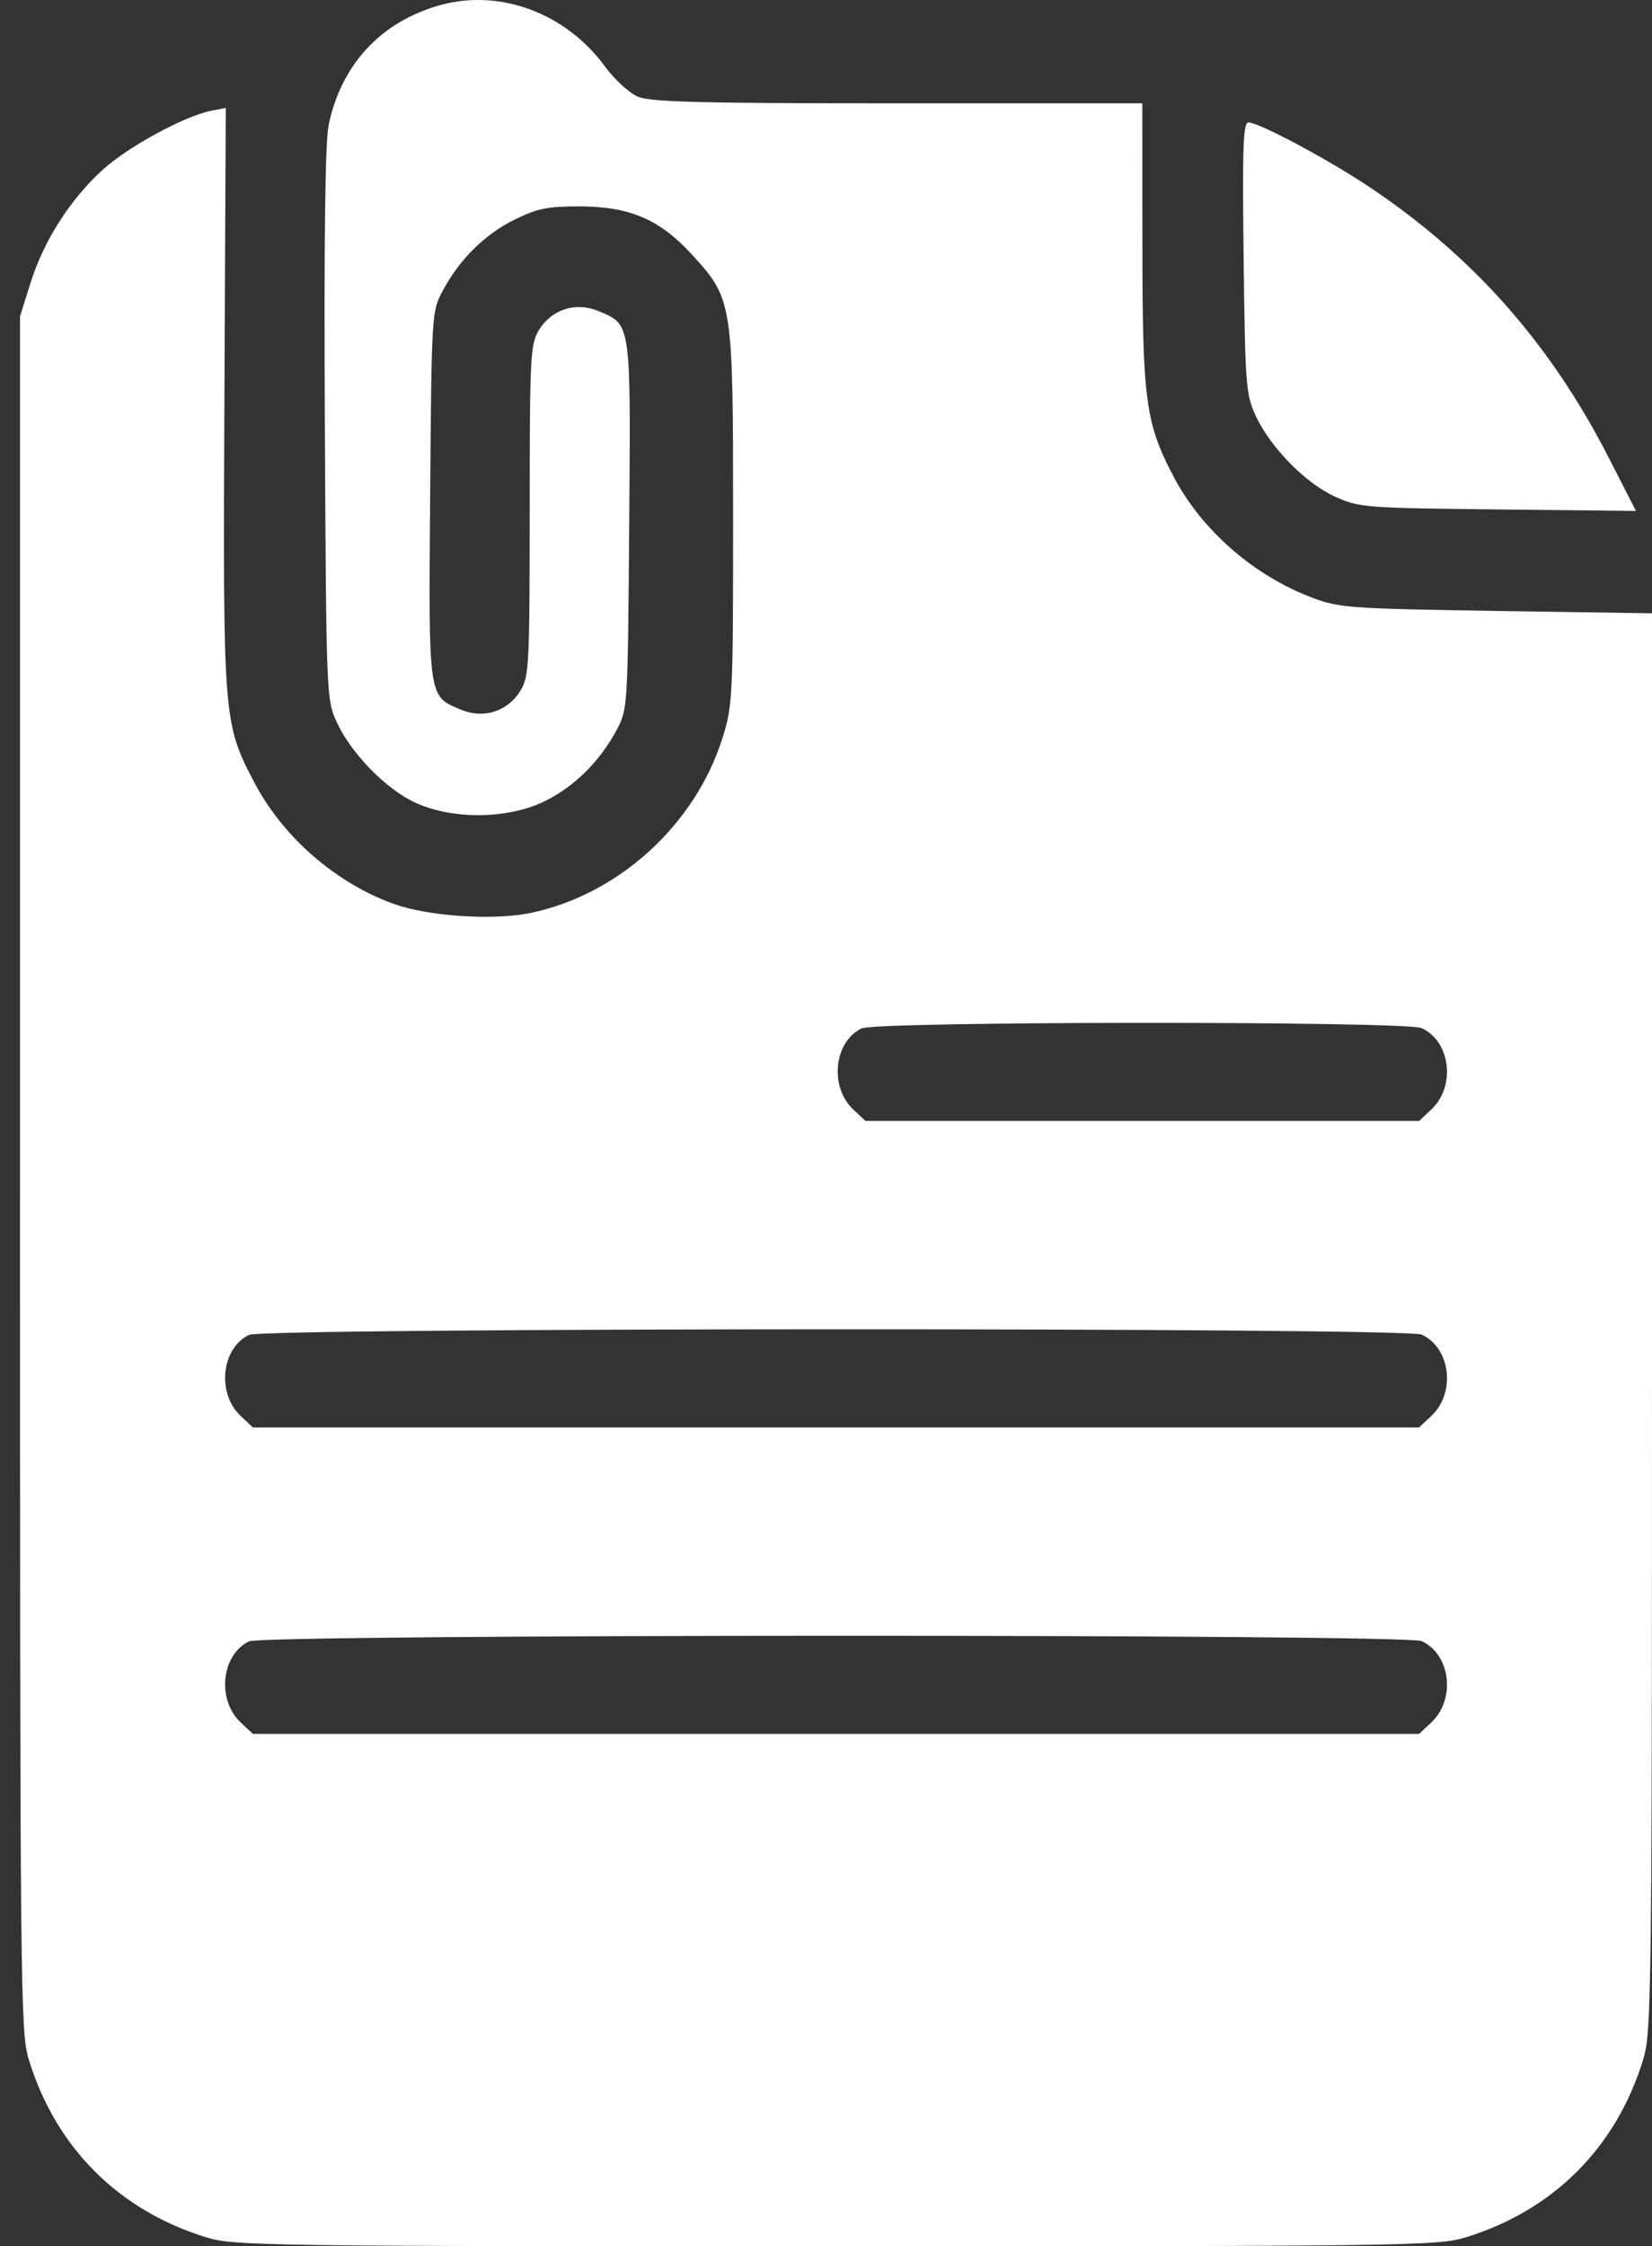 <svg width="39" height="53" viewBox="0 0 39 53" fill="none" xmlns="http://www.w3.org/2000/svg">
<rect x="0" y="0" width="39" height="53" fill="#333333" stroke="none"/>
<path fill-rule="evenodd" clip-rule="evenodd" d="M10.389 0.122C8.997 0.508 8.055 1.521 7.758 2.952C7.676 3.346 7.647 5.685 7.669 10.023C7.702 16.409 7.706 16.513 7.949 17.038C8.296 17.79 9.127 18.635 9.825 18.948C10.715 19.345 11.999 19.326 12.862 18.903C13.564 18.558 14.162 17.964 14.562 17.216C14.817 16.738 14.822 16.668 14.854 12.397C14.891 7.568 14.905 7.664 14.125 7.338C13.592 7.116 13.021 7.299 12.722 7.789C12.52 8.121 12.506 8.399 12.505 12.042C12.504 15.686 12.49 15.963 12.287 16.296C11.989 16.785 11.417 16.969 10.885 16.746C10.104 16.42 10.118 16.516 10.155 11.687C10.188 7.416 10.192 7.346 10.448 6.868C10.847 6.12 11.445 5.527 12.148 5.182C12.688 4.916 12.928 4.868 13.691 4.87C14.873 4.874 15.578 5.178 16.339 6.011C17.297 7.059 17.307 7.124 17.307 12.212C17.307 16.446 17.297 16.649 17.056 17.414C16.413 19.46 14.601 21.11 12.524 21.541C11.645 21.723 10.109 21.621 9.289 21.325C7.925 20.832 6.683 19.752 6.012 18.476C5.268 17.06 5.263 16.995 5.298 9.38L5.33 2.546L4.991 2.612C4.369 2.733 3.044 3.45 2.44 3.992C1.669 4.685 1.036 5.671 0.722 6.671L0.472 7.466V27.691C0.472 47.003 0.481 47.946 0.679 48.593C1.316 50.672 2.8 52.155 4.878 52.792C5.521 52.989 6.292 53 19.736 53C33.18 53 33.951 52.989 34.594 52.792C36.672 52.155 38.155 50.672 38.792 48.593C38.99 47.949 39 47.105 39 31.194V14.471L35.328 14.415C31.874 14.361 31.616 14.343 30.983 14.104C29.598 13.582 28.373 12.513 27.706 11.246C27.041 9.979 26.971 9.456 26.969 5.743L26.967 2.438H21.201C16.564 2.438 15.362 2.408 15.063 2.283C14.858 2.197 14.507 1.876 14.28 1.566C13.354 0.305 11.803 -0.271 10.389 0.122ZM29.359 6.082C29.395 9.078 29.412 9.307 29.643 9.807C29.988 10.555 30.82 11.403 31.519 11.719C32.087 11.976 32.223 11.987 35.364 12.02L38.621 12.055L37.979 10.8C36.605 8.114 34.782 6.052 32.334 4.416C31.355 3.761 29.723 2.89 29.475 2.89C29.348 2.89 29.328 3.449 29.359 6.082ZM20.34 24.265C19.686 24.581 19.576 25.644 20.142 26.176L20.432 26.448H26.967H33.502L33.792 26.176C34.373 25.63 34.245 24.57 33.561 24.258C33.188 24.088 20.692 24.095 20.34 24.265ZM5.878 31.496C5.224 31.813 5.114 32.875 5.68 33.407L5.97 33.679H19.736H33.502L33.792 33.407C34.373 32.861 34.245 31.801 33.561 31.489C33.184 31.318 6.233 31.324 5.878 31.496ZM5.878 38.727C5.224 39.044 5.114 40.106 5.68 40.638L5.97 40.91H19.736H33.502L33.792 40.638C34.373 40.093 34.245 39.032 33.561 38.721C33.184 38.549 6.233 38.555 5.878 38.727Z" fill="white"/>
</svg>
